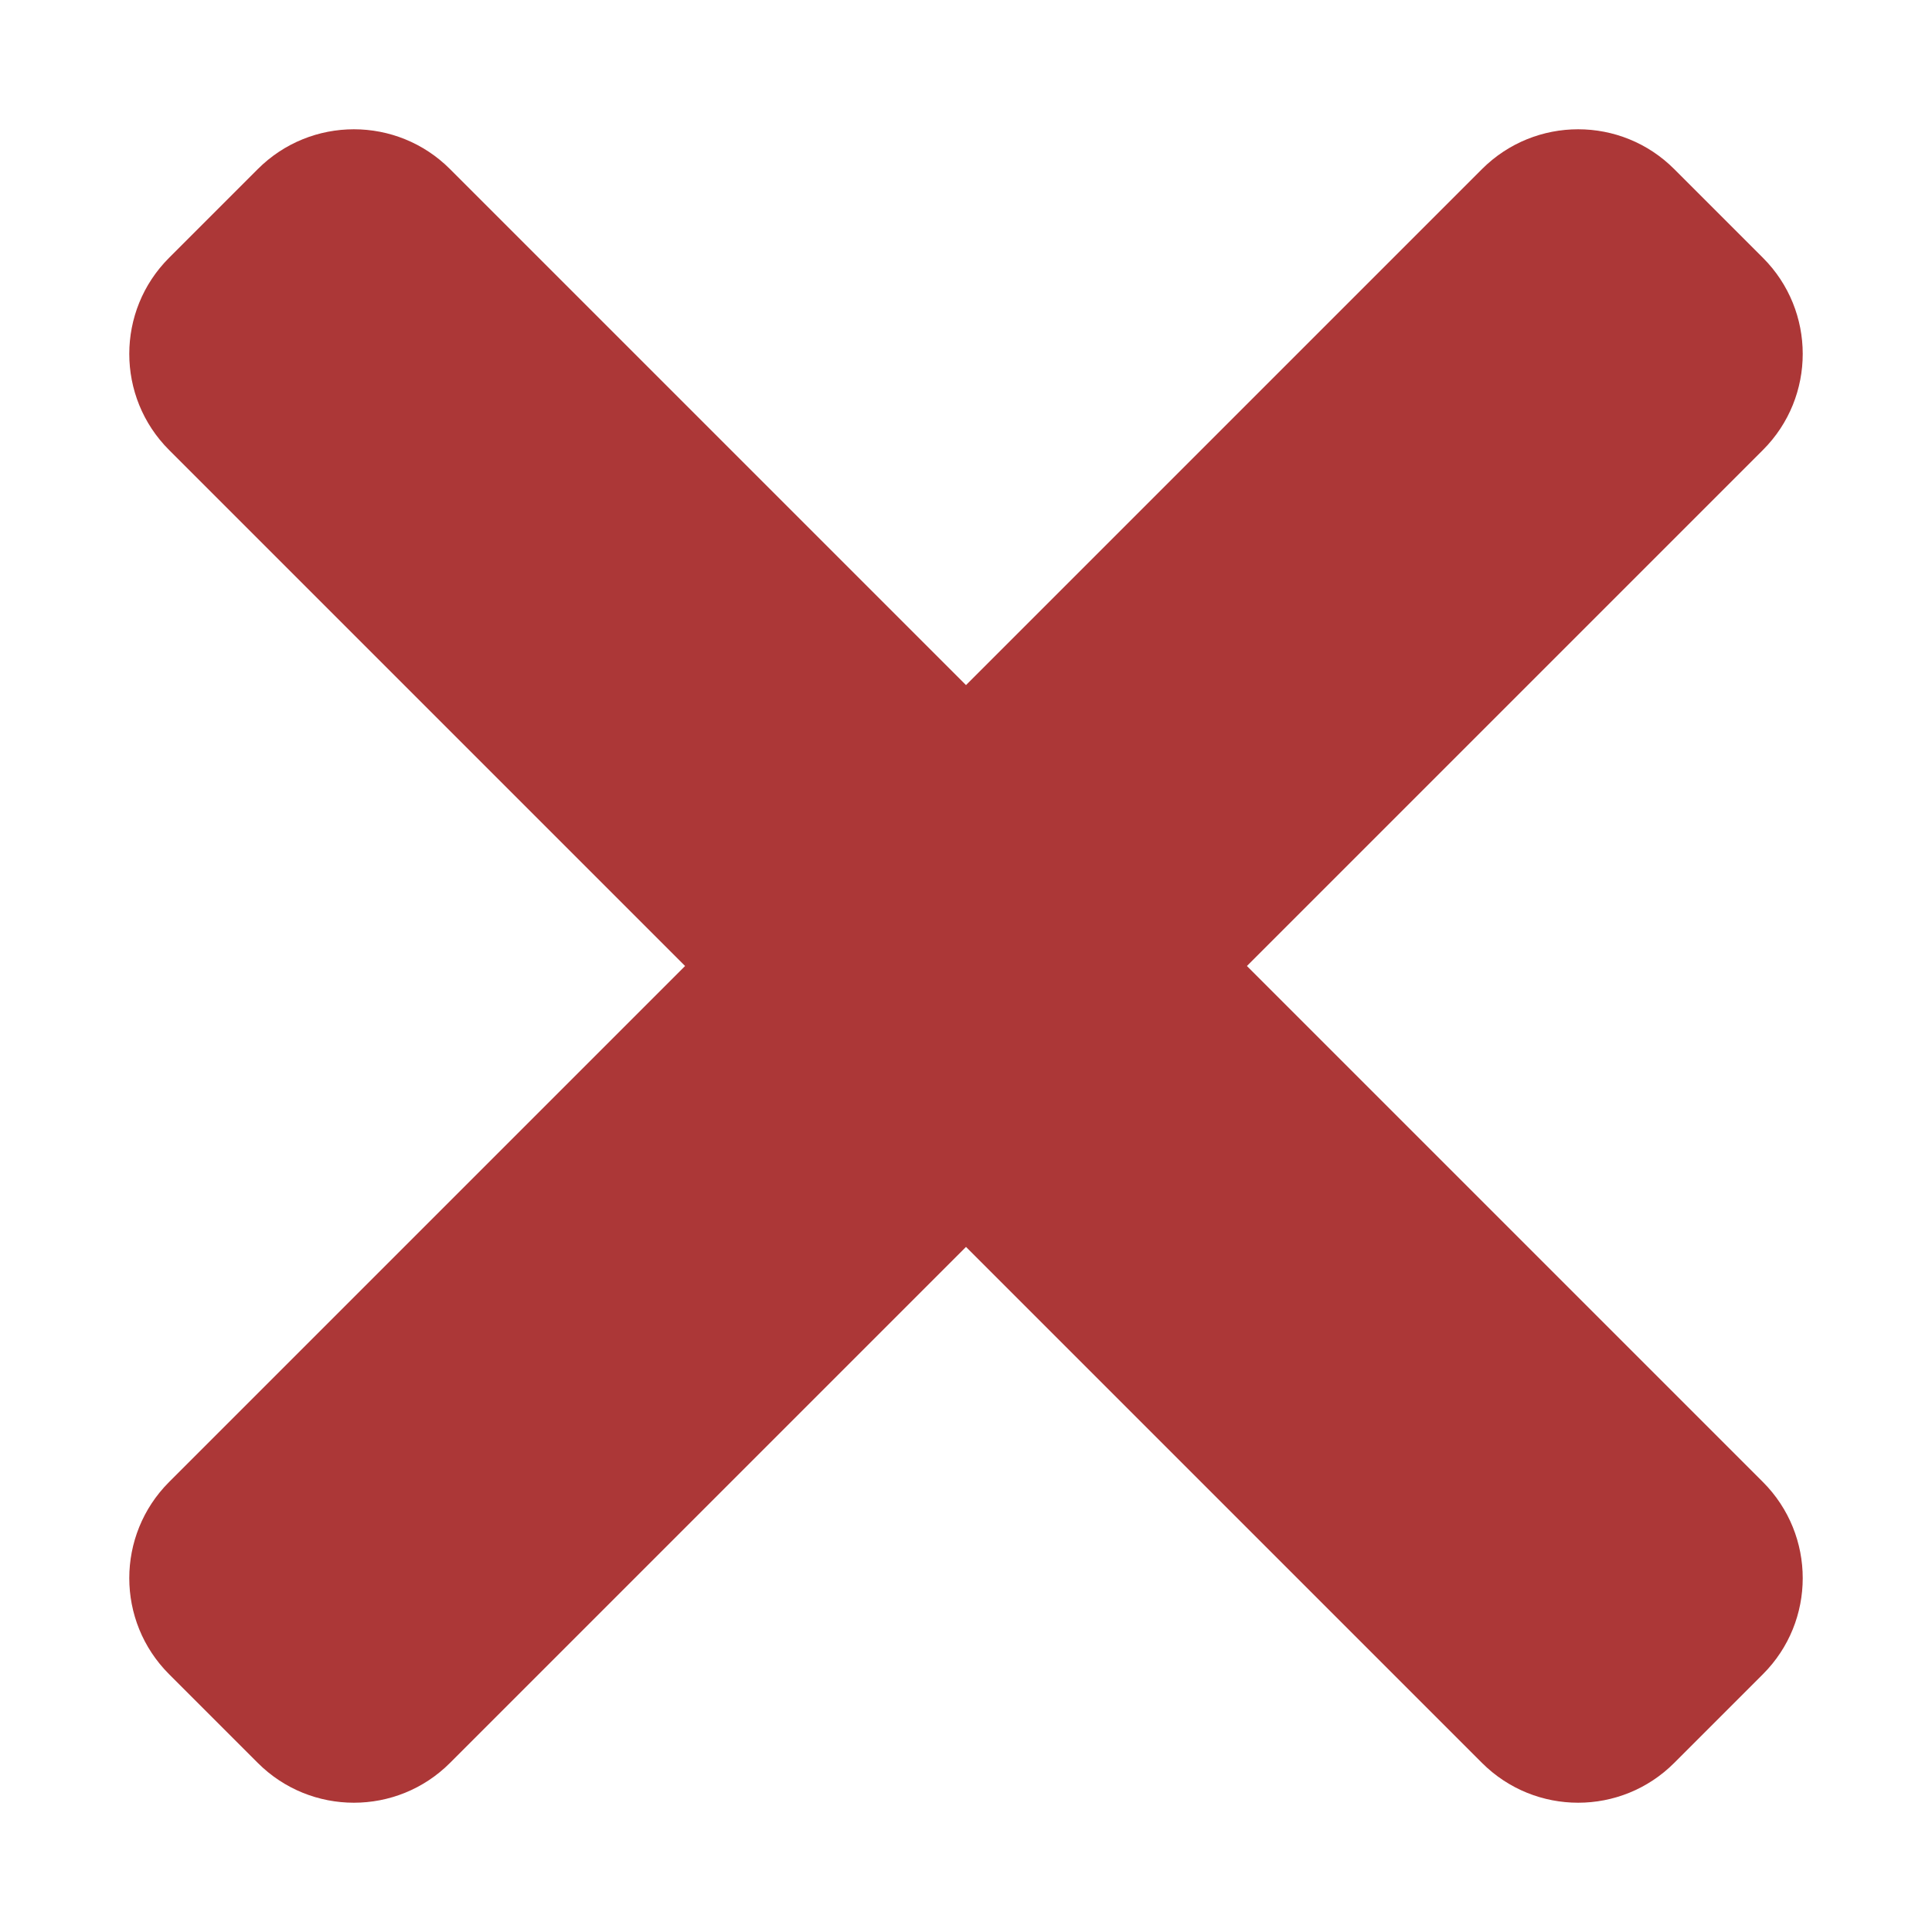 <svg width="20" height="20" viewBox="0 0 20 20" fill="none" xmlns="http://www.w3.org/2000/svg">
<path d="M12.908 10L18.25 4.658C18.799 4.109 18.799 3.218 18.25 2.669L17.331 1.75C16.782 1.201 15.892 1.201 15.342 1.75L10 7.092L4.658 1.75C4.109 1.201 3.218 1.201 2.669 1.75L1.75 2.669C1.201 3.218 1.201 4.109 1.75 4.658L7.092 10L1.75 15.342C1.201 15.892 1.201 16.782 1.75 17.331L2.669 18.25C3.218 18.799 4.109 18.799 4.658 18.25L10 12.908L15.342 18.25C15.892 18.799 16.782 18.799 17.331 18.25L18.25 17.331C18.799 16.782 18.799 15.892 18.25 15.342L12.908 10Z" fill="#AC3737"/>
</svg>
